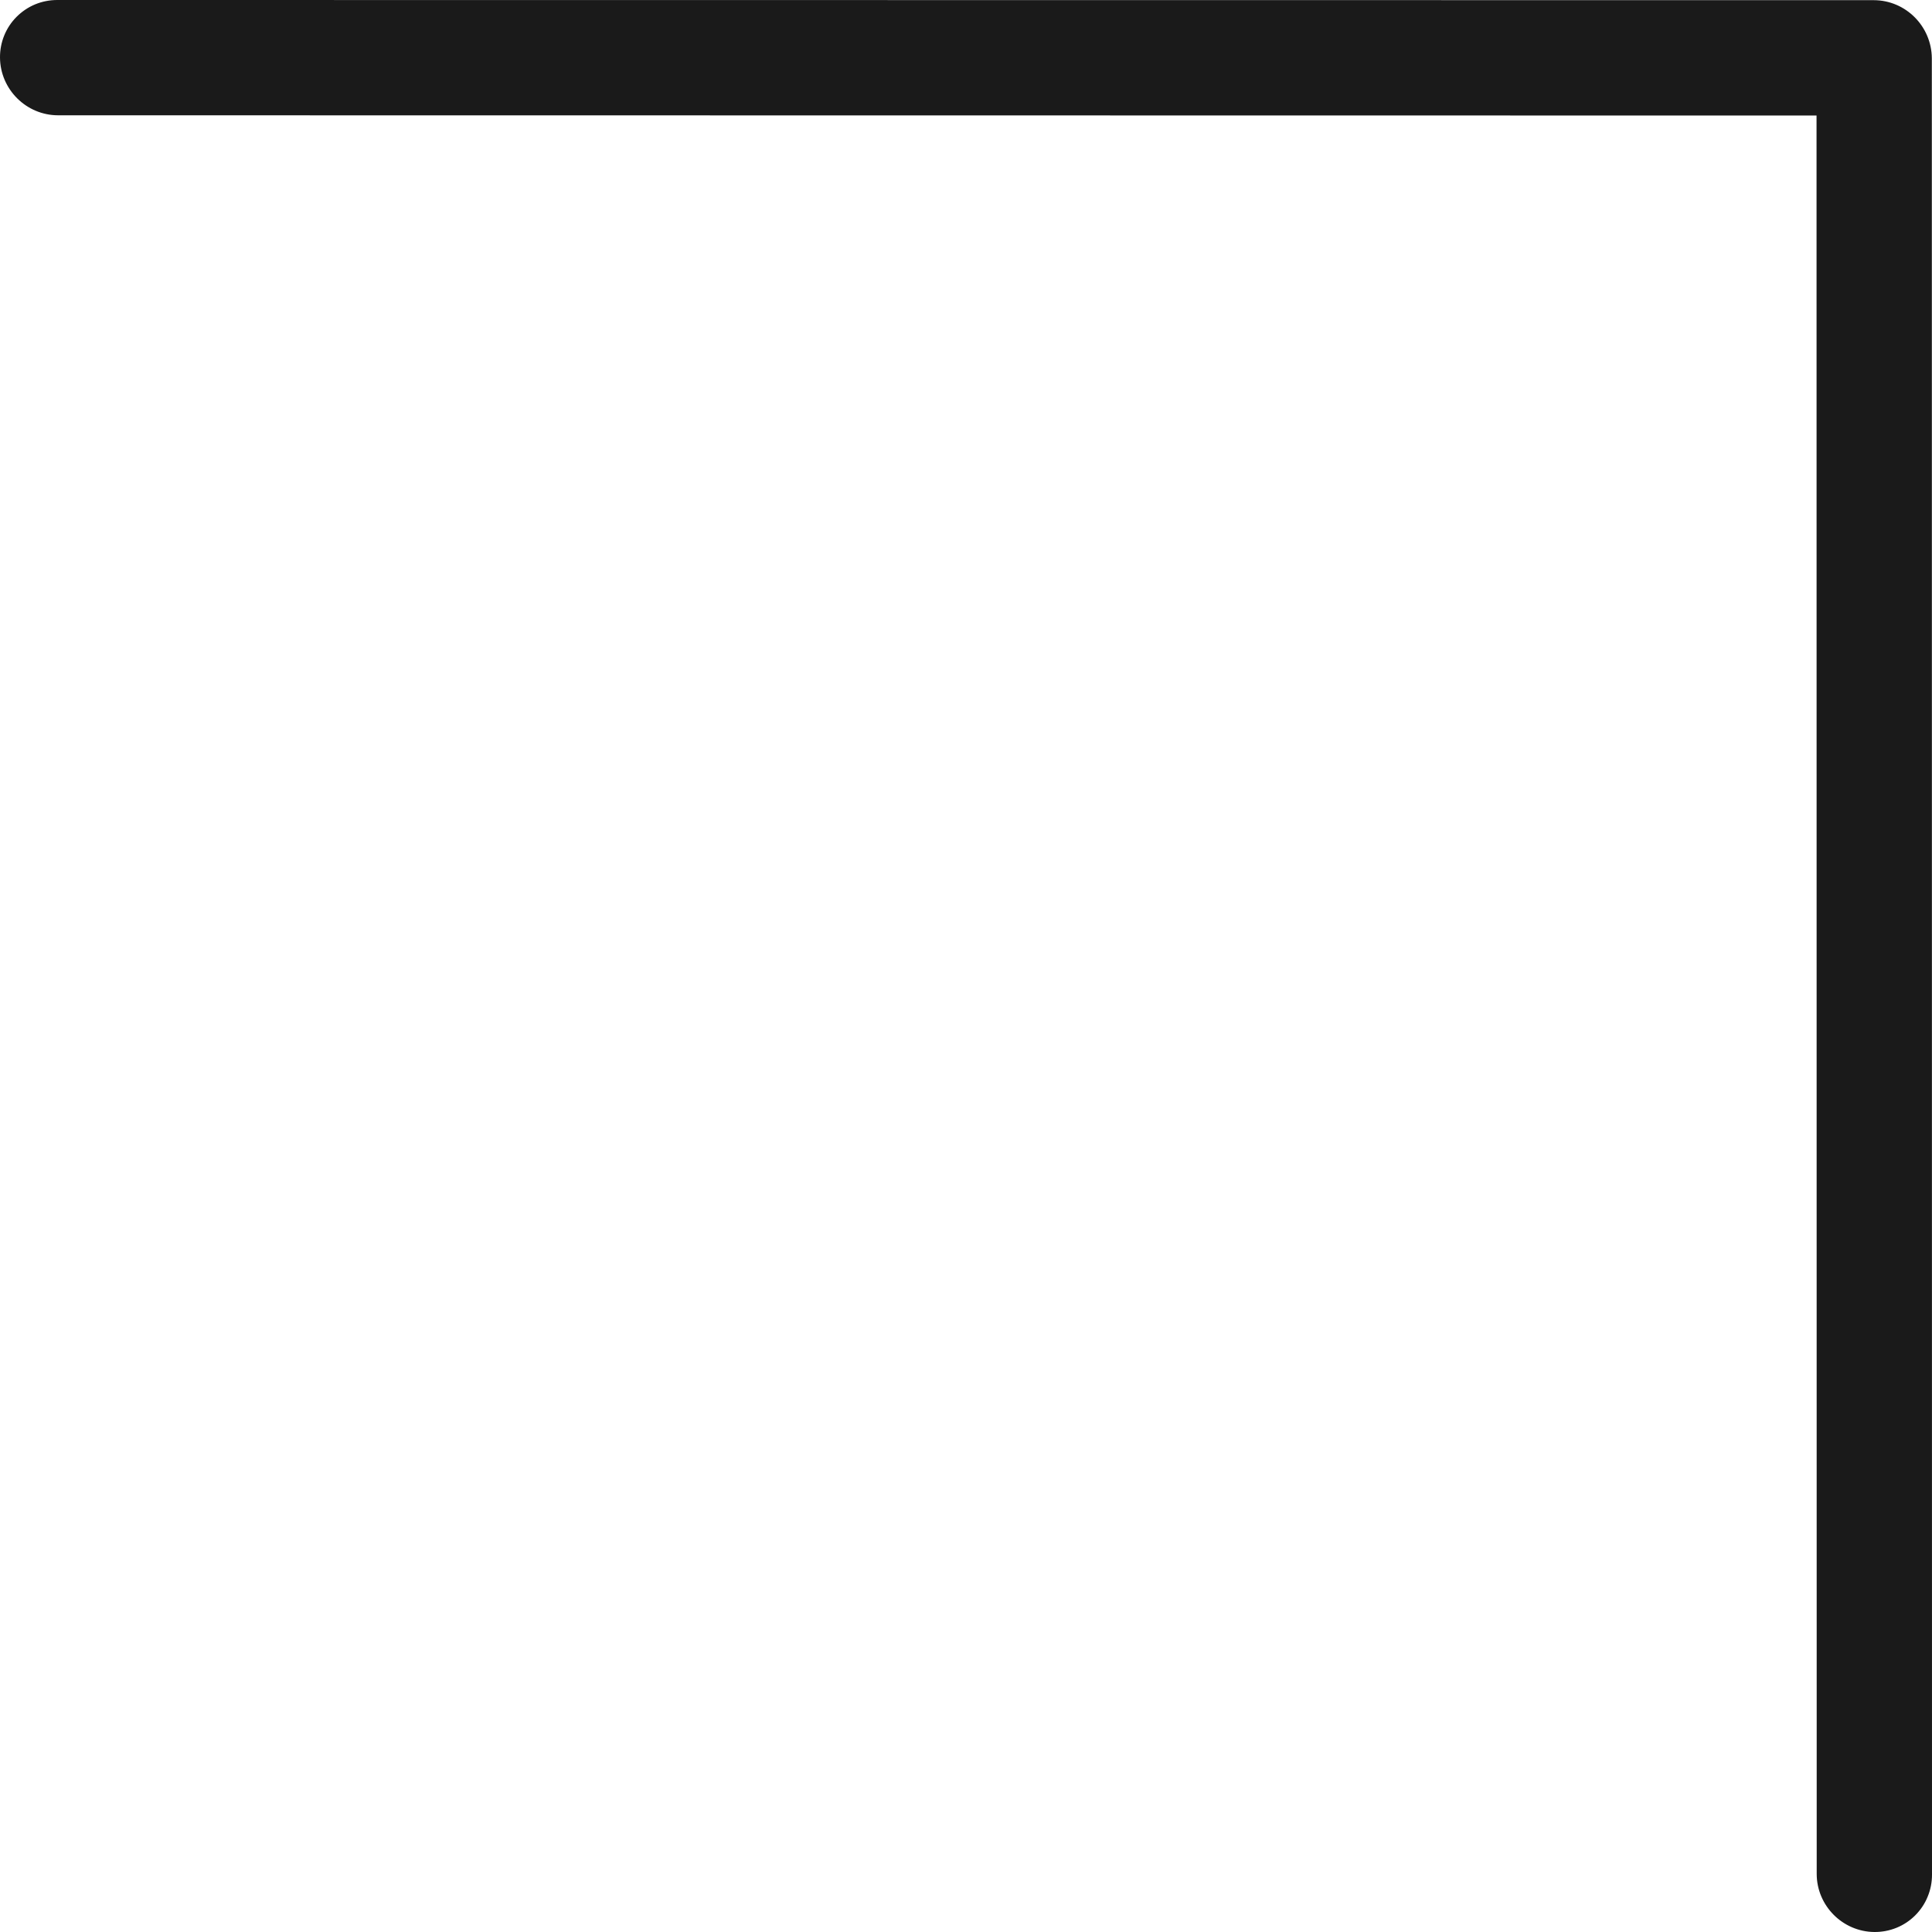 <?xml version="1.0" encoding="UTF-8"?> <svg xmlns="http://www.w3.org/2000/svg" width="34" height="34" viewBox="0 0 34 34" fill="none"> <path d="M1.007 3.61284e-06C0.874 -0 0.742 0.026 0.62 0.076C0.497 0.127 0.386 0.202 0.292 0.296C0.198 0.39 0.124 0.502 0.074 0.625C0.024 0.748 -0.001 0.88 3.71468e-05 1.013C0.004 1.573 0.463 2.029 1.023 2.029L31.968 2.033L31.971 32.977C31.971 33.537 32.428 33.996 32.987 34C33.12 34.001 33.252 33.976 33.375 33.926C33.498 33.876 33.61 33.802 33.704 33.708C33.798 33.614 33.873 33.503 33.923 33.38C33.974 33.258 34 33.126 34 32.993L33.997 1.026C33.993 0.46 33.535 0.004 32.975 0.003L1.007 3.61284e-06Z" fill="#1A1A1A"></path> </svg> 